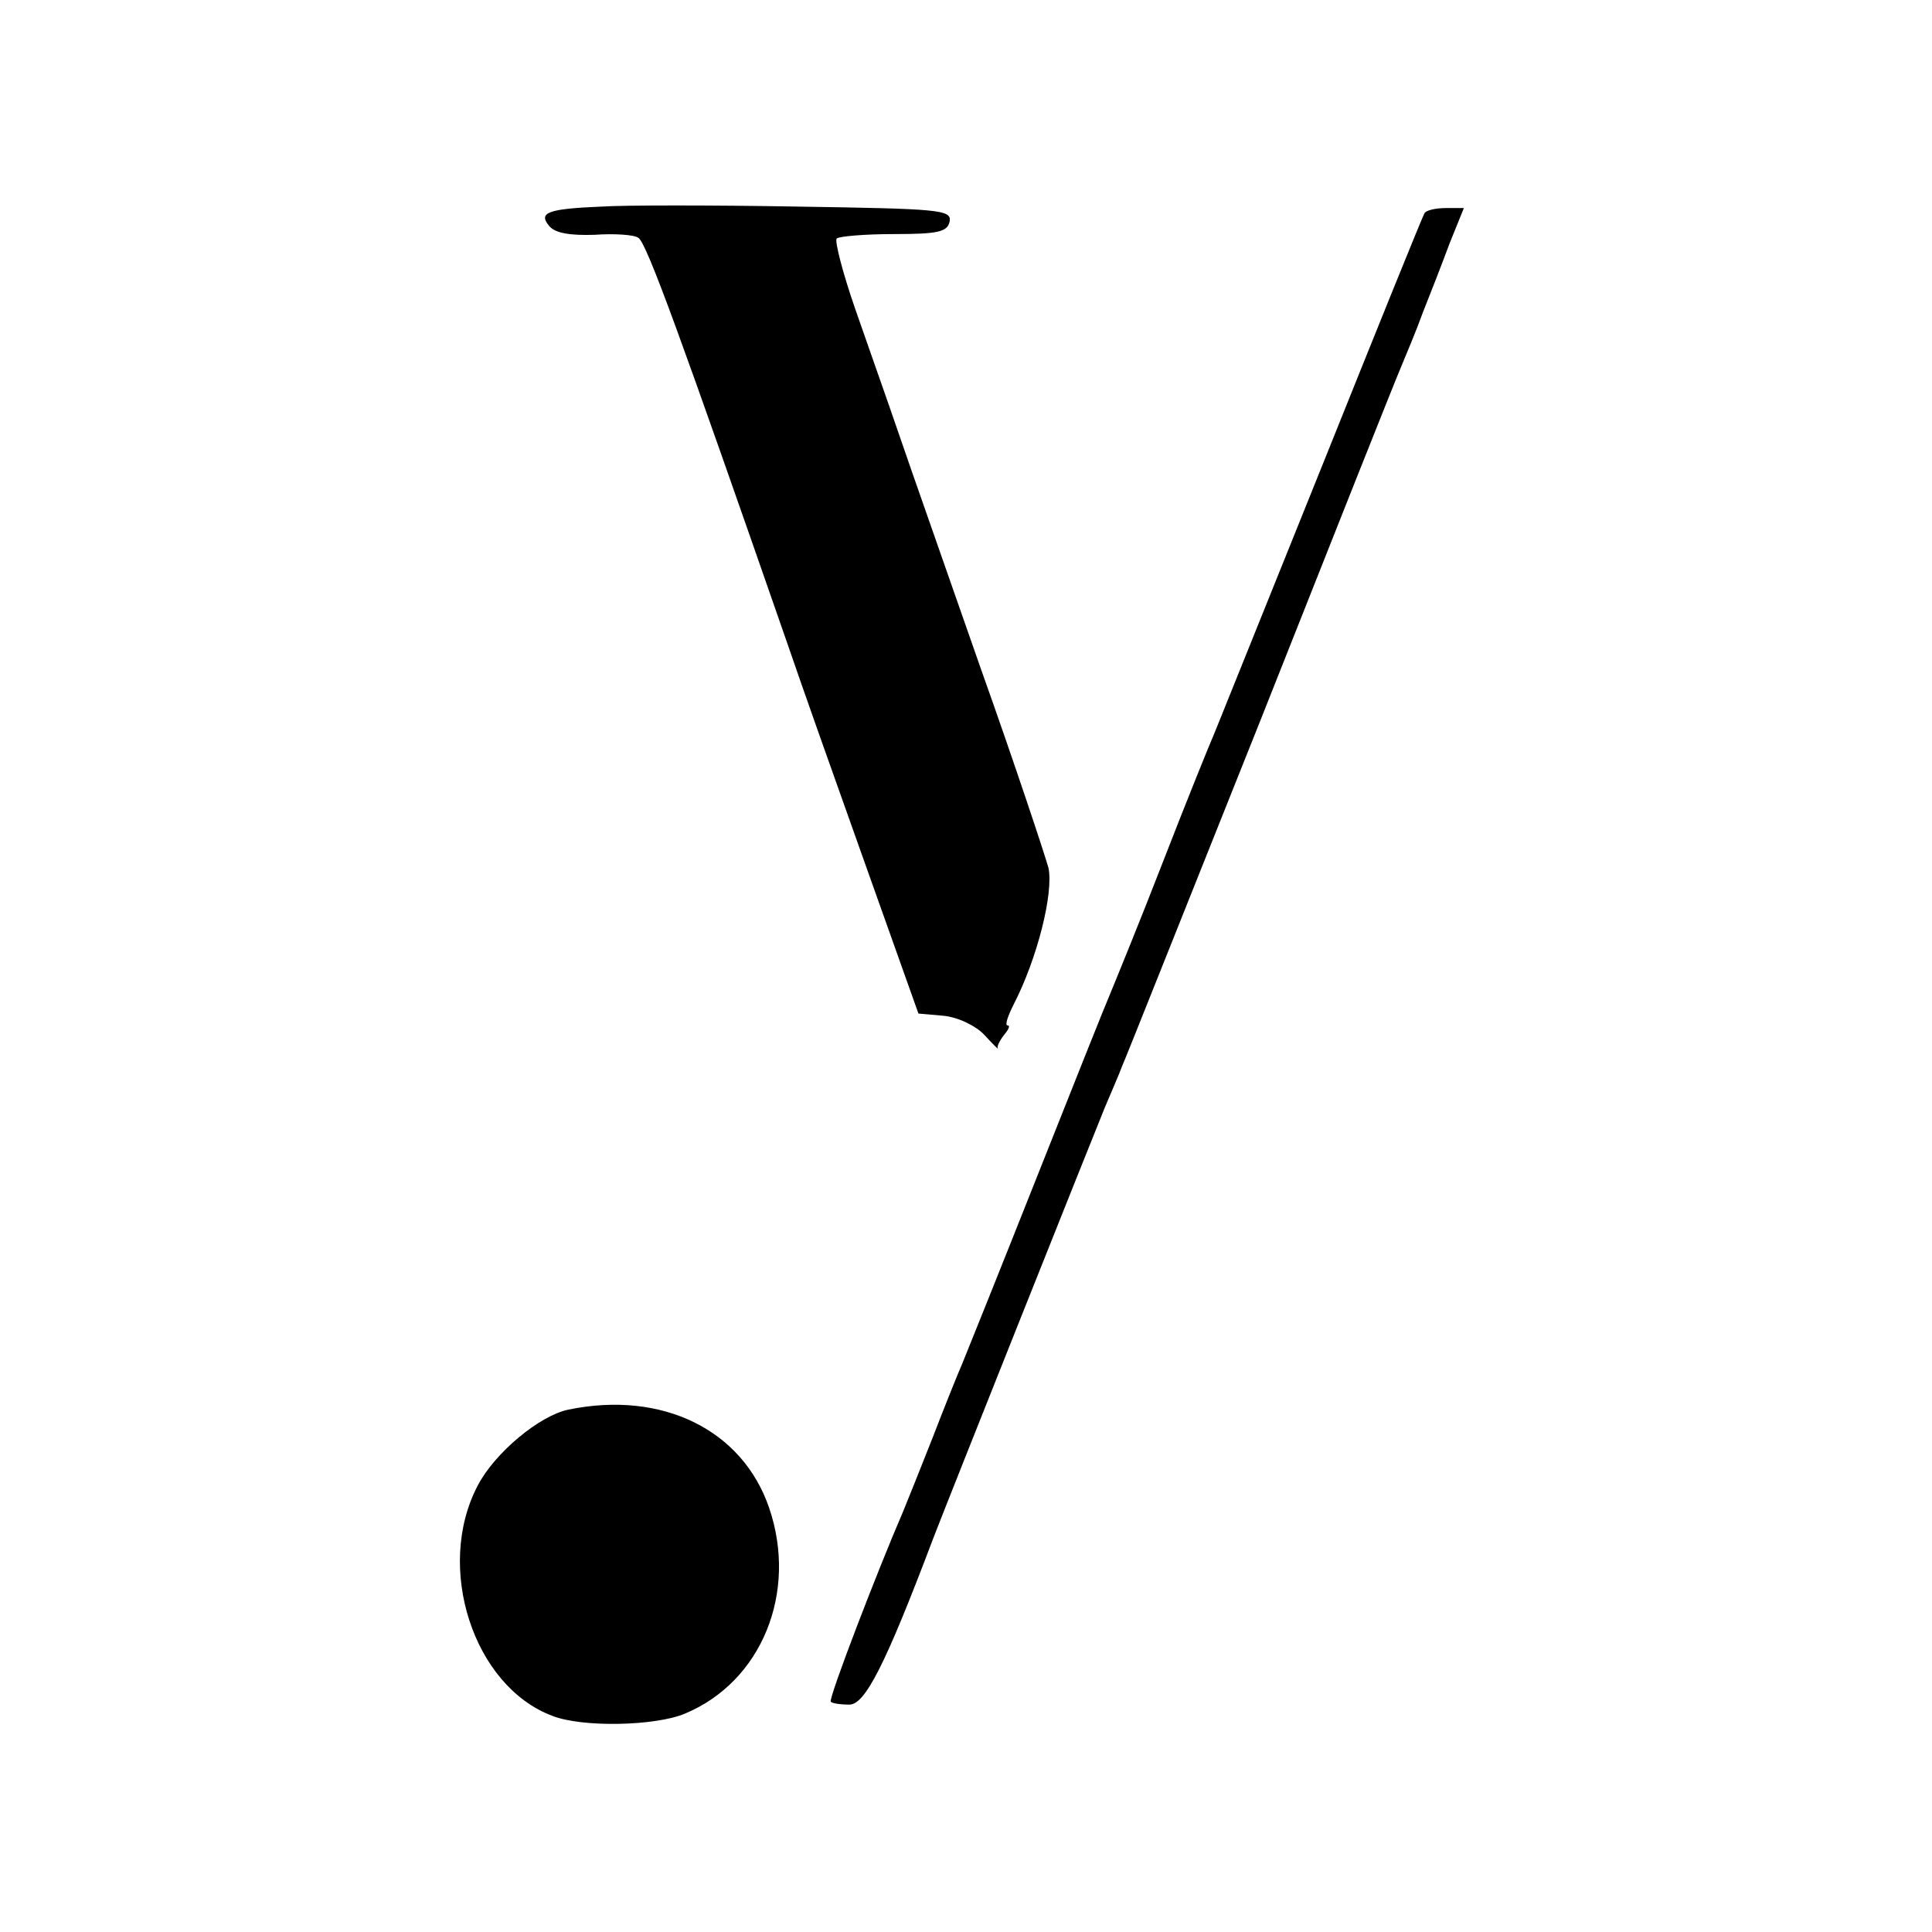 <?xml version="1.0" standalone="no"?>
<!DOCTYPE svg PUBLIC "-//W3C//DTD SVG 20010904//EN"
 "http://www.w3.org/TR/2001/REC-SVG-20010904/DTD/svg10.dtd">
<svg version="1.0" xmlns="http://www.w3.org/2000/svg"
 width="260pt" height="260pt" viewBox="0 0 260 260"
 preserveAspectRatio="xMidYMid meet">
<g transform="translate(0,260) scale(0.1,-0.1)"
fill="#000000" stroke="none">
<path d="M810 2322 c-73 -3 -86 -8 -71 -26 8 -10 29 -13 61 -12 27 2 54 0 59
-4 11 -6 58 -136 202 -550 16 -47 62 -177 102 -289 l73 -205 34 -3 c20 -2 44
-14 55 -26 11 -12 19 -20 18 -18 -2 2 2 10 8 18 6 7 9 13 5 13 -4 0 0 12 8 28
32 62 54 150 47 184 -5 18 -45 139 -91 268 -45 129 -95 271 -110 315 -15 44
-42 120 -59 169 -17 49 -28 92 -25 95 3 3 38 6 77 6 60 0 72 3 75 17 3 16 -15
17 -205 20 -114 2 -233 2 -263 0z"/>
<path d="M1917 2313 c-3 -5 -64 -156 -137 -338 -73 -181 -138 -343 -145 -360
-7 -16 -39 -95 -70 -175 -31 -80 -63 -158 -70 -175 -7 -16 -52 -129 -100 -250
-48 -121 -93 -233 -100 -250 -7 -16 -25 -61 -40 -100 -15 -38 -33 -83 -40
-100 -33 -76 -100 -250 -97 -255 1 -2 12 -4 25 -4 21 0 48 52 113 224 18 47
219 551 231 580 8 19 19 44 23 55 5 11 88 220 186 465 97 245 182 459 189 475
7 17 21 50 30 75 10 25 26 66 36 93 l19 47 -24 0 c-14 0 -27 -3 -29 -7z"/>
<path d="M765 703 c-39 -8 -99 -58 -122 -102 -58 -110 -6 -270 100 -310 40
-16 139 -14 179 3 103 43 152 163 113 277 -36 105 -144 158 -270 132z"/>
</g>
</svg>
